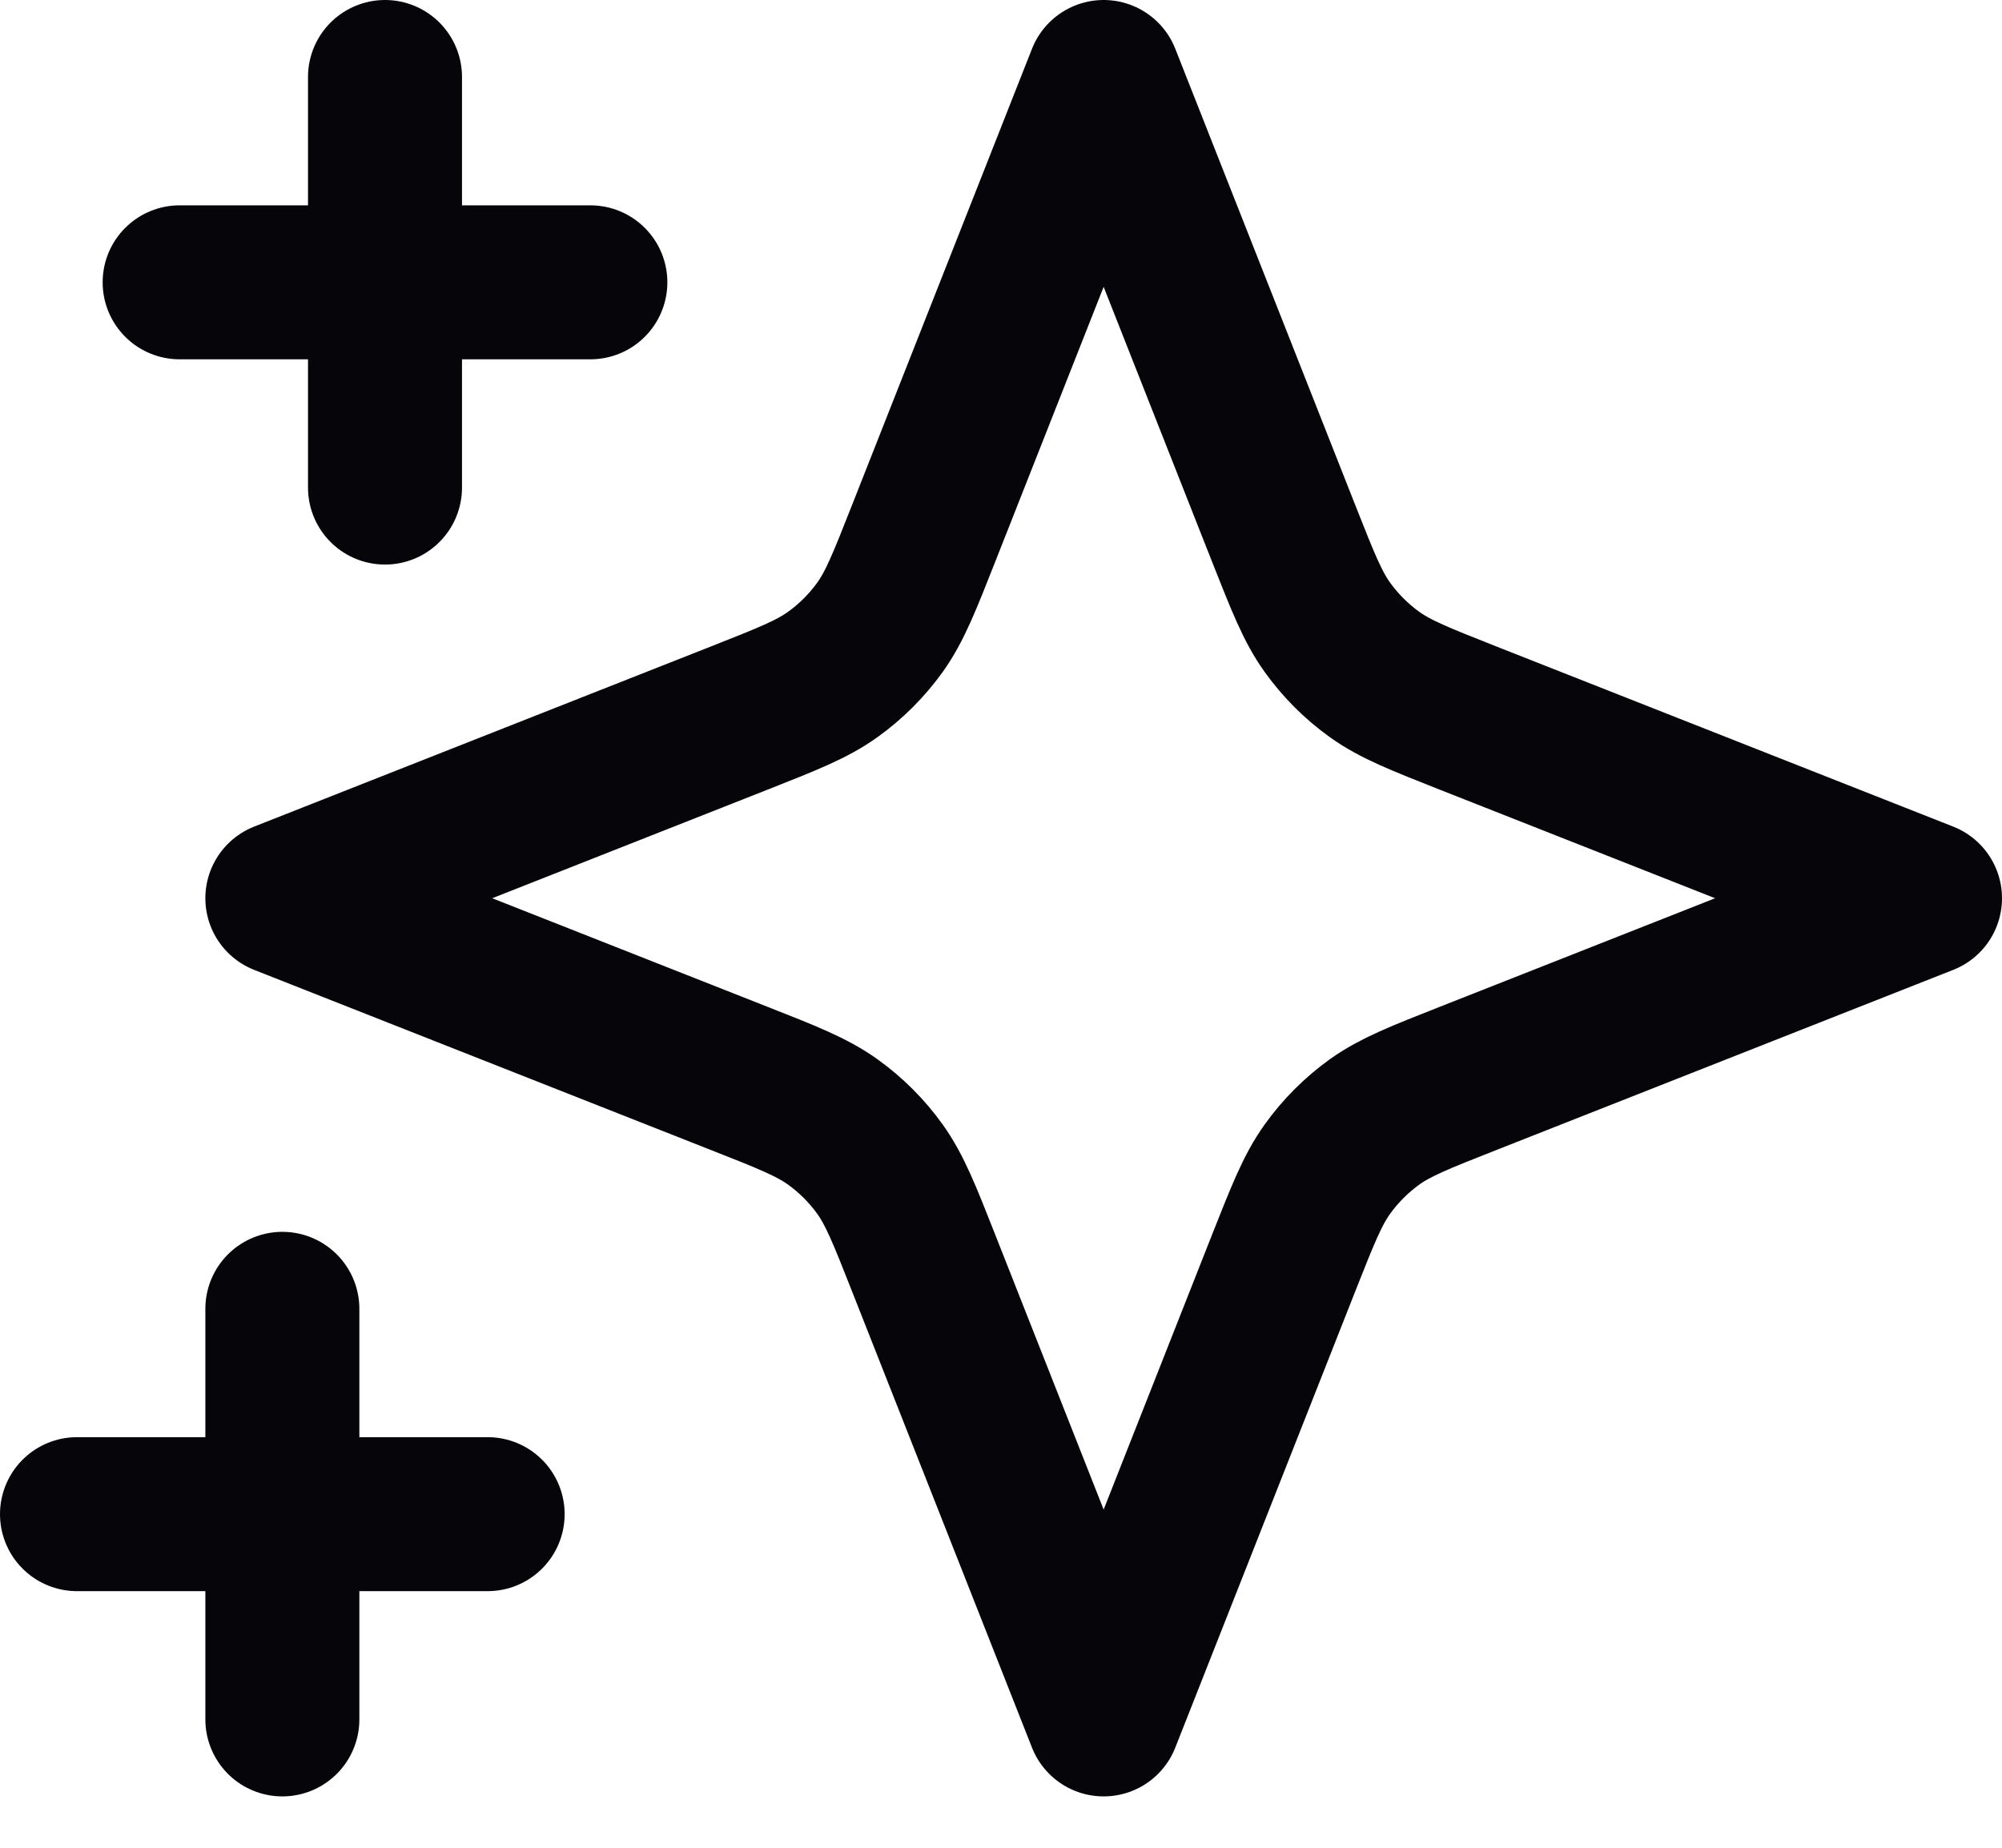 <svg width="26" height="24" viewBox="0 0 26 24" fill="none" xmlns="http://www.w3.org/2000/svg">
<path d="M3.667 17V22.333M5 1V6.333M6.333 19.667H1M7.667 3.667H2.333M14.333 1L16.67 6.926C16.921 7.561 17.046 7.879 17.238 8.147C17.408 8.384 17.616 8.592 17.853 8.762C18.121 8.954 18.439 9.079 19.074 9.33L25 11.667L19.074 14.004C18.439 14.254 18.121 14.38 17.853 14.571C17.616 14.742 17.408 14.949 17.238 15.187C17.046 15.455 16.921 15.772 16.67 16.407L14.333 22.333L11.996 16.407C11.746 15.772 11.62 15.455 11.429 15.187C11.258 14.949 11.051 14.742 10.813 14.571C10.545 14.38 10.228 14.254 9.592 14.004L3.667 11.667L9.592 9.33C10.228 9.079 10.545 8.954 10.813 8.762C11.051 8.592 11.258 8.384 11.429 8.147C11.62 7.879 11.746 7.561 11.996 6.926L14.333 1Z" stroke="#060509" stroke-width="2" stroke-linecap="round" stroke-linejoin="round"/>
</svg>

